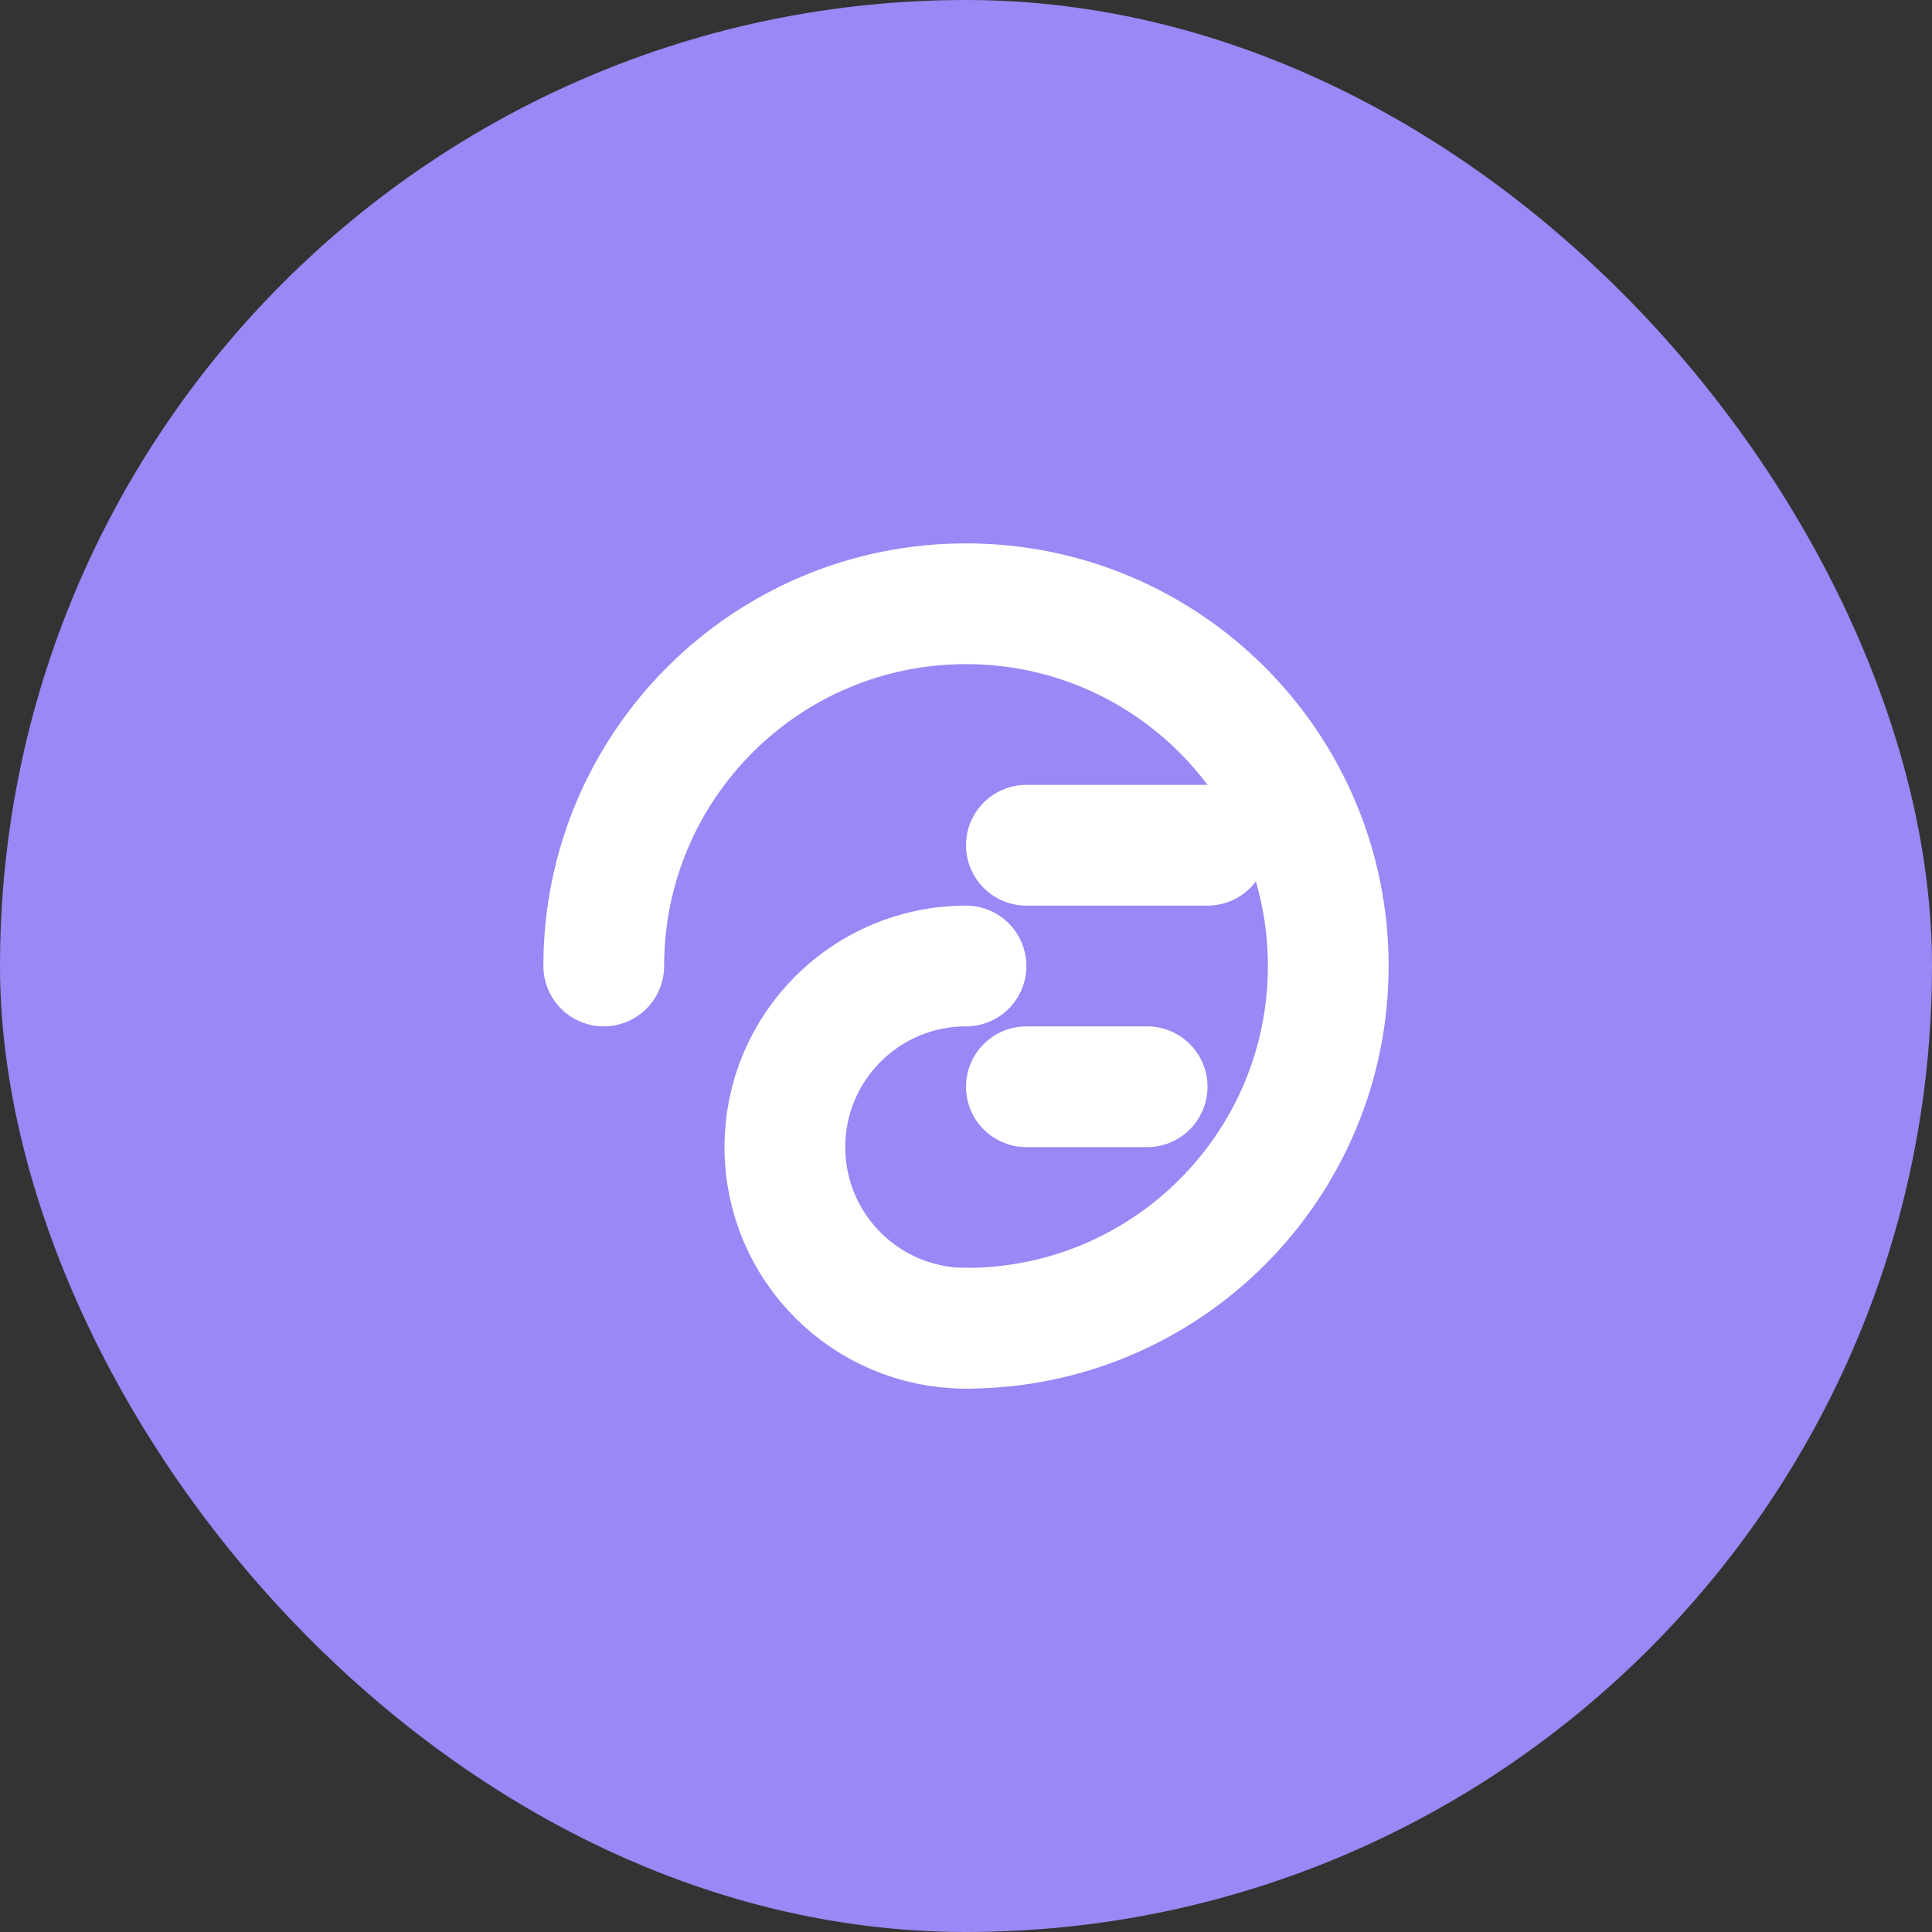 
<svg xmlns="http://www.w3.org/2000/svg" width="32" height="32" viewBox="0 0 32 32" fill="none">
  <rect x="0" y="0" width="32" height="32" fill="#333333" stroke="none"/>
  <rect width="32" height="32" rx="16" fill="#9b87f5"/>
  <path d="M10 16C10 12.686 12.686 10 16 10C19.314 10 22 12.686 22 16C22 19.314 19.314 22 16 22" stroke="white" stroke-width="2" stroke-linecap="round"/>
  <path d="M16 22C14.343 22 13 20.657 13 19C13 17.343 14.343 16 16 16" stroke="white" stroke-width="2" stroke-linecap="round"/>
  <path d="M17 14H20" stroke="white" stroke-width="2" stroke-linecap="round"/>
  <path d="M17 18H19" stroke="white" stroke-width="2" stroke-linecap="round"/>
</svg>
